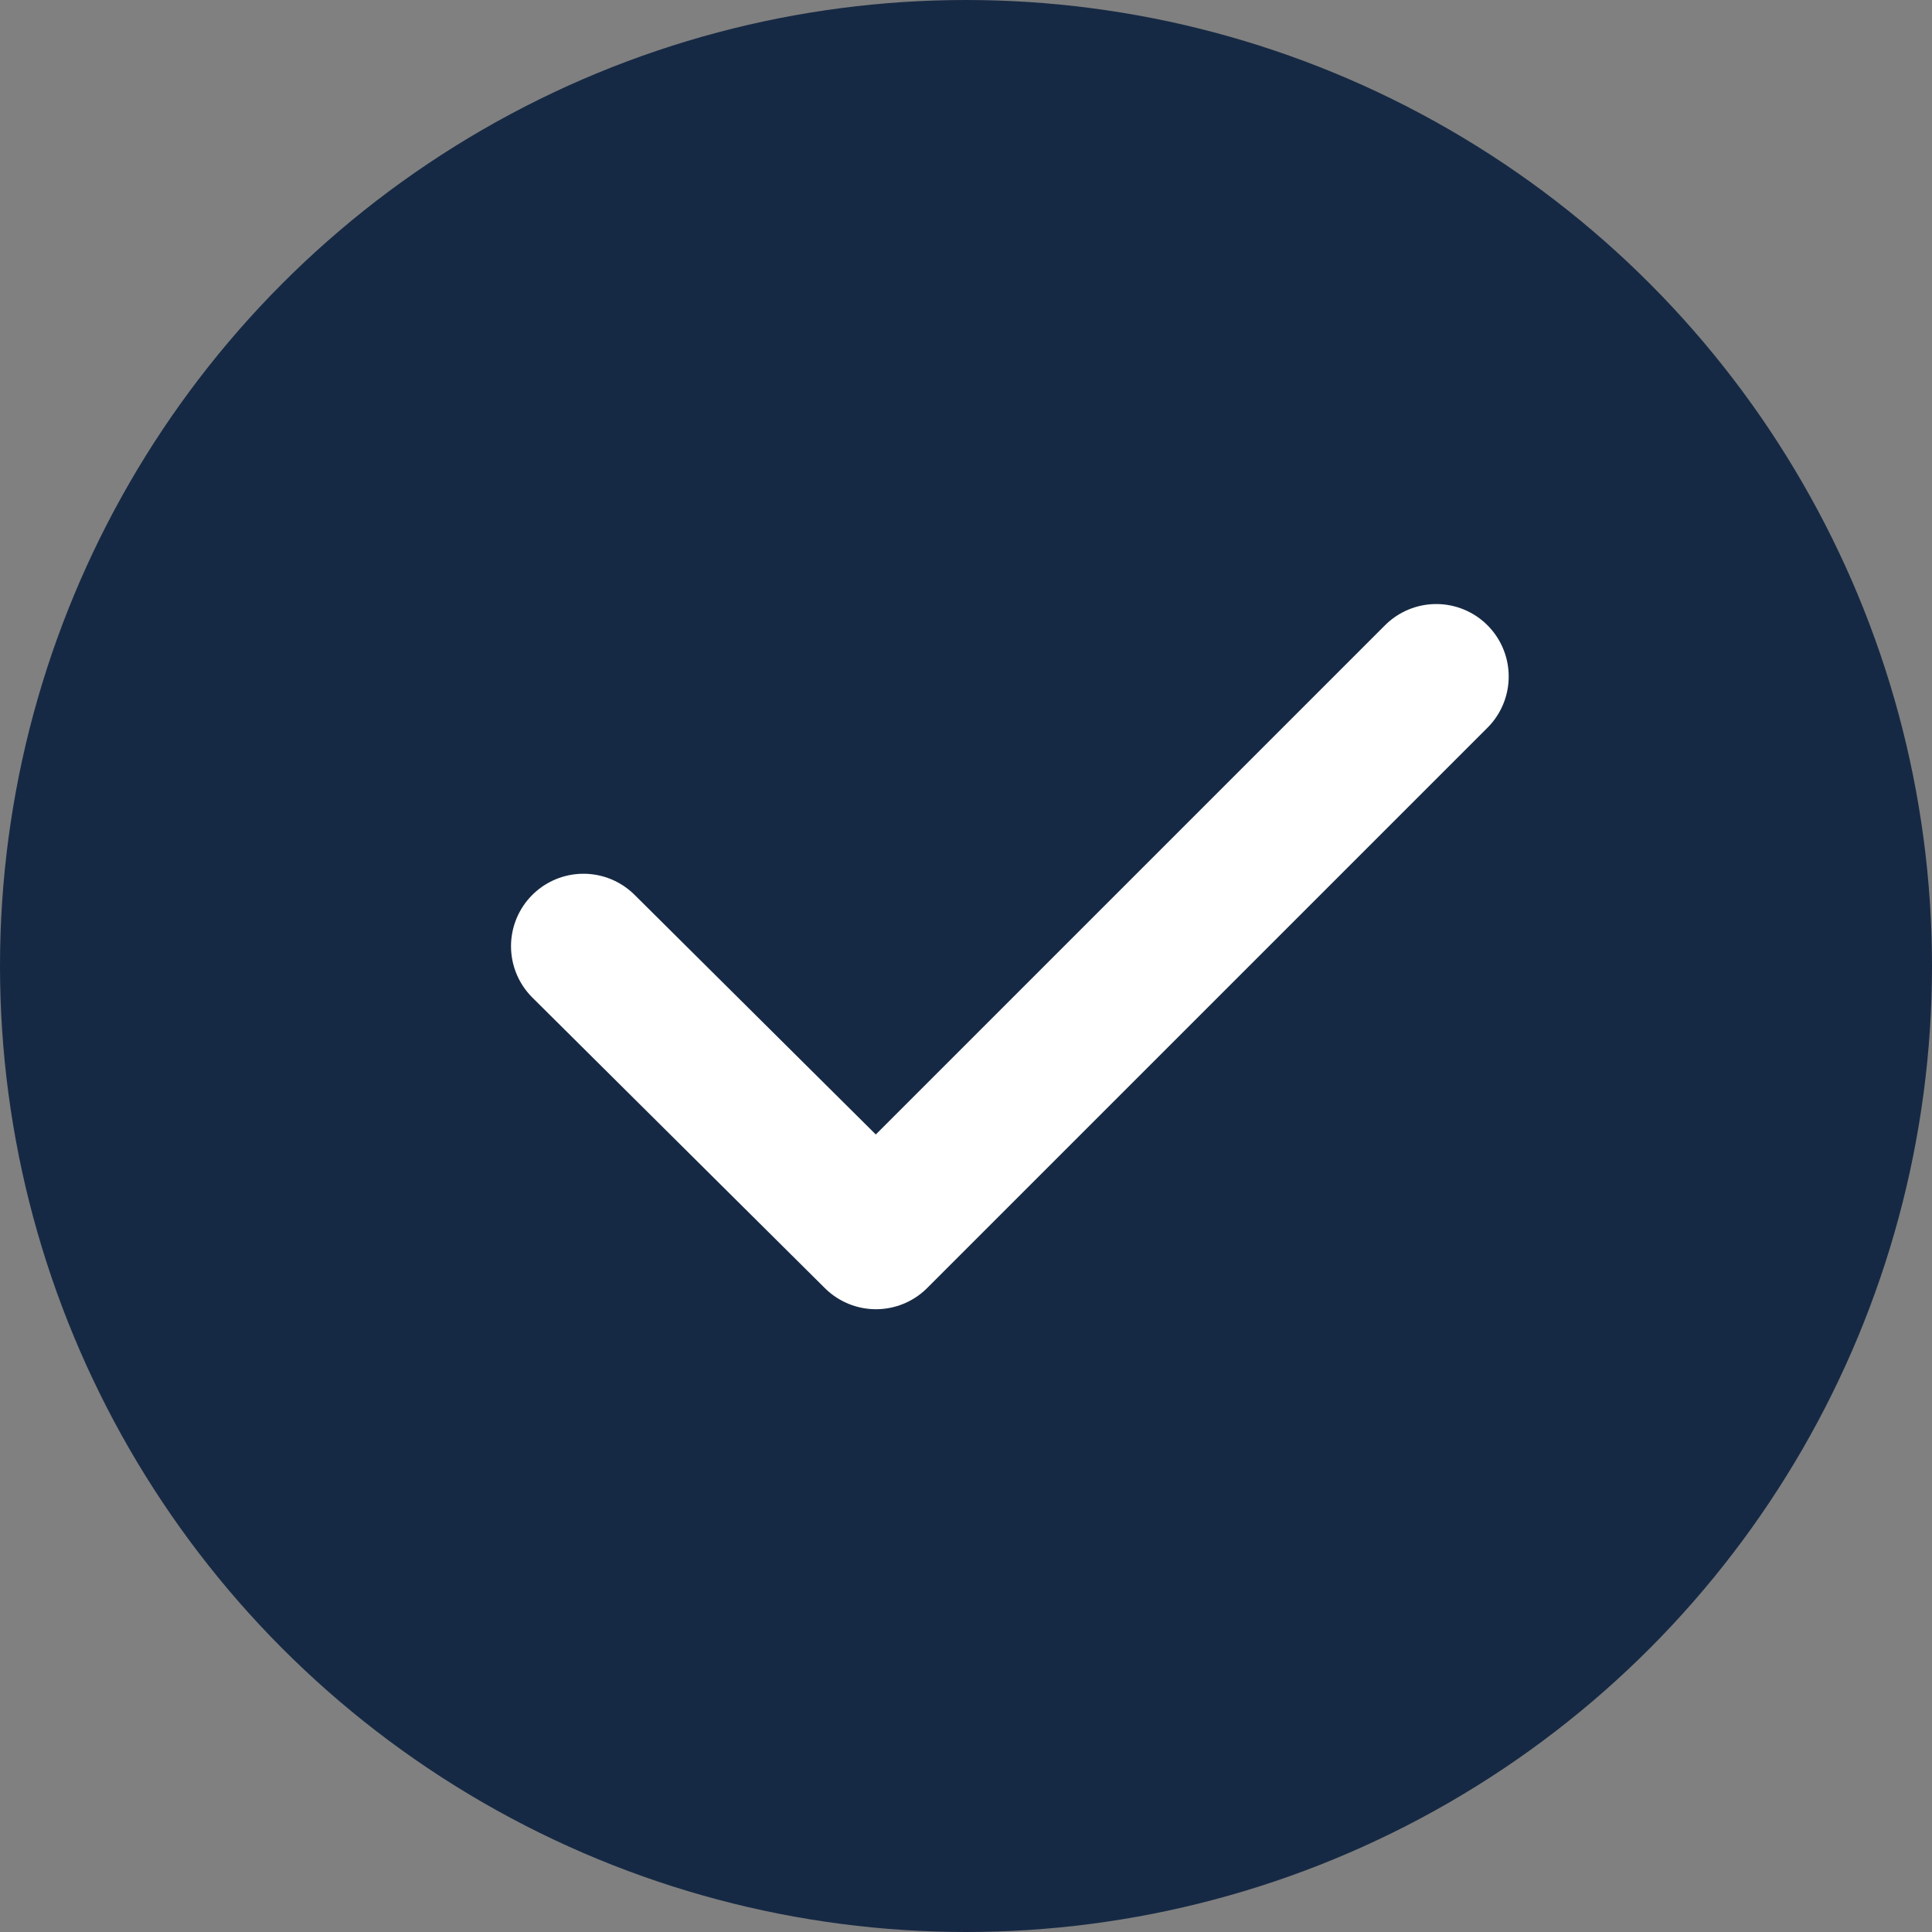 <?xml version="1.0" encoding="UTF-8"?> <svg xmlns="http://www.w3.org/2000/svg" width="20" height="20" viewBox="0 0 20 20"><rect x="0" y="0" width="20" height="20" fill="#808080" stroke="none"/><g id="blackblue-check" transform="translate(-1085 -1700)"><circle id="Ellipse_1330" data-name="Ellipse 1330" cx="10" cy="10" r="10" transform="translate(1085 1700)" fill="#162944"></circle><path id="Path_116590" data-name="Path 116590" d="M7712.644-12329.506l3.028,3.008,5.8-5.8" transform="translate(-6621.604 14039.301)" fill="none" stroke="#fff" stroke-linecap="round" stroke-linejoin="round" stroke-width="1.5"></path></g></svg> 
